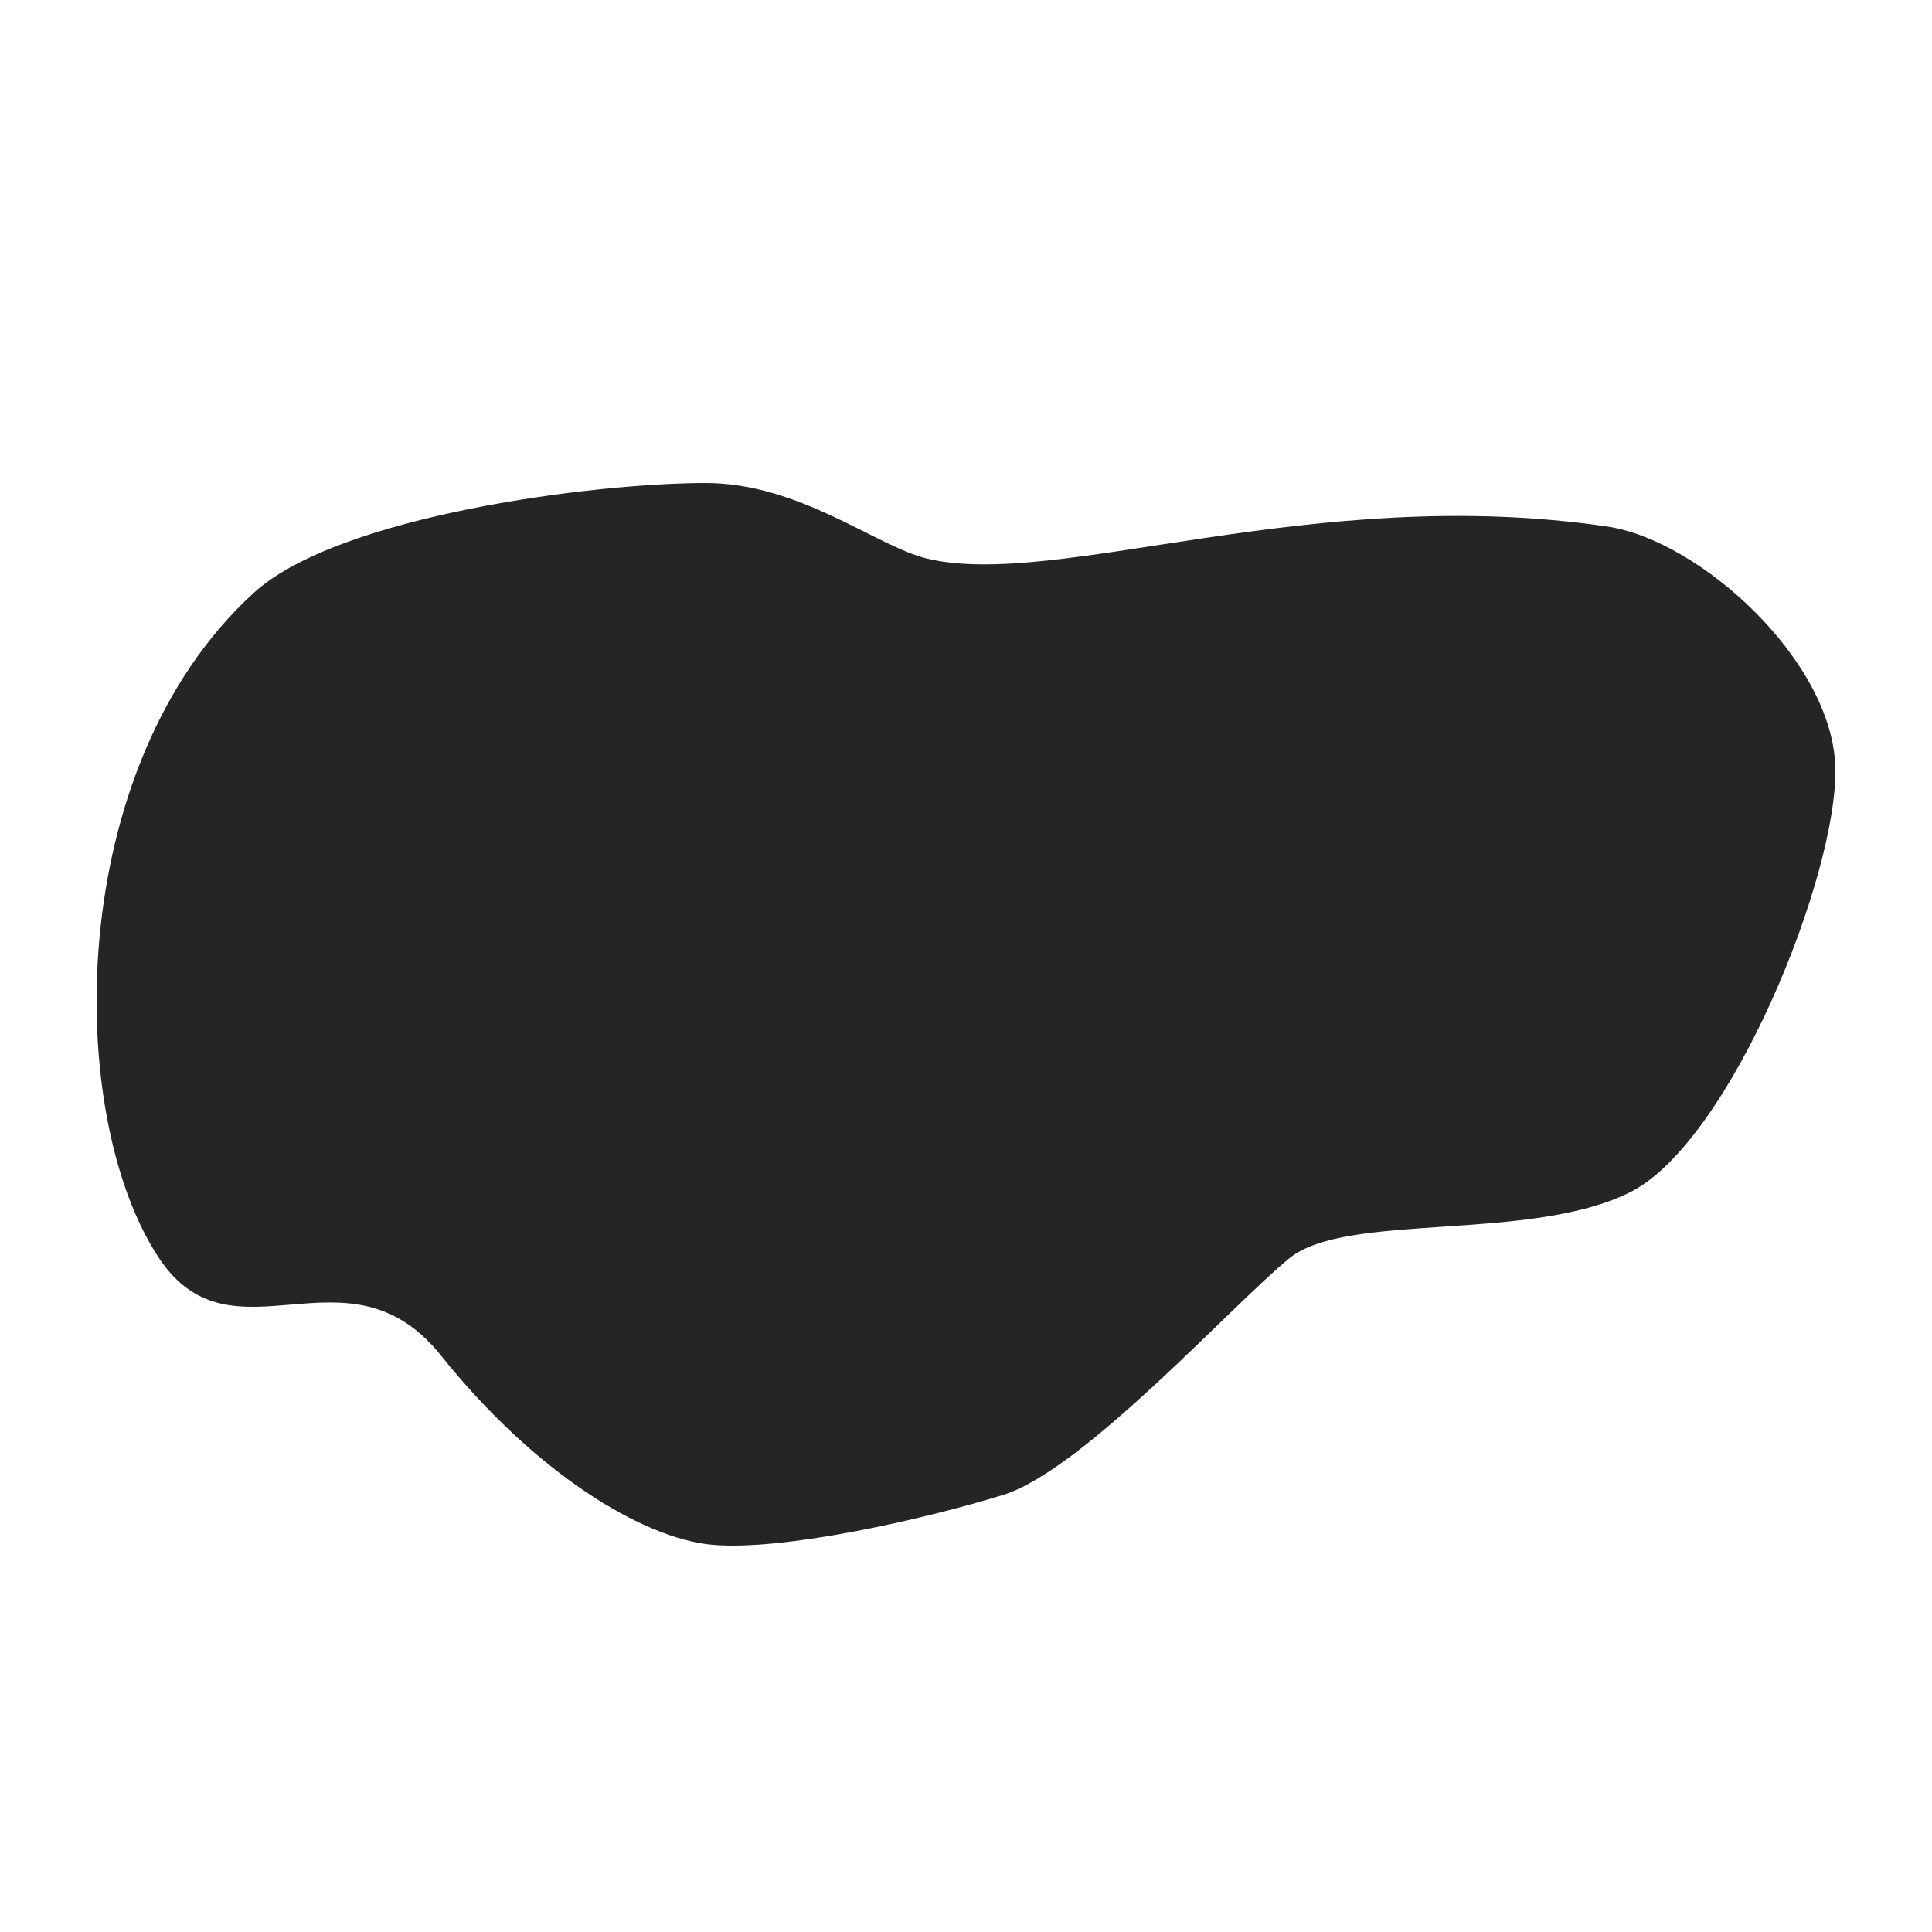 <svg width="20" height="20" viewBox="0 0 20 20" fill="none" xmlns="http://www.w3.org/2000/svg">
<path d="M7.305 5C6.146 5 3.503 5.337 2.627 6.137C0.656 7.937 0.667 11.553 1.647 13.025C2.411 14.171 3.595 12.821 4.564 14.031C5.532 15.242 6.649 15.928 7.378 15.992C8.107 16.056 9.553 15.732 10.385 15.475C11.216 15.218 12.756 13.507 13.348 13.025C13.941 12.543 15.843 12.864 16.88 12.339C17.917 11.814 19.033 9.04 18.999 7.937C18.965 6.833 17.596 5.593 16.641 5.451C13.595 5 10.941 6.103 9.6 5.783C9.076 5.659 8.28 5 7.305 5Z" fill="#252623"/>
</svg>
